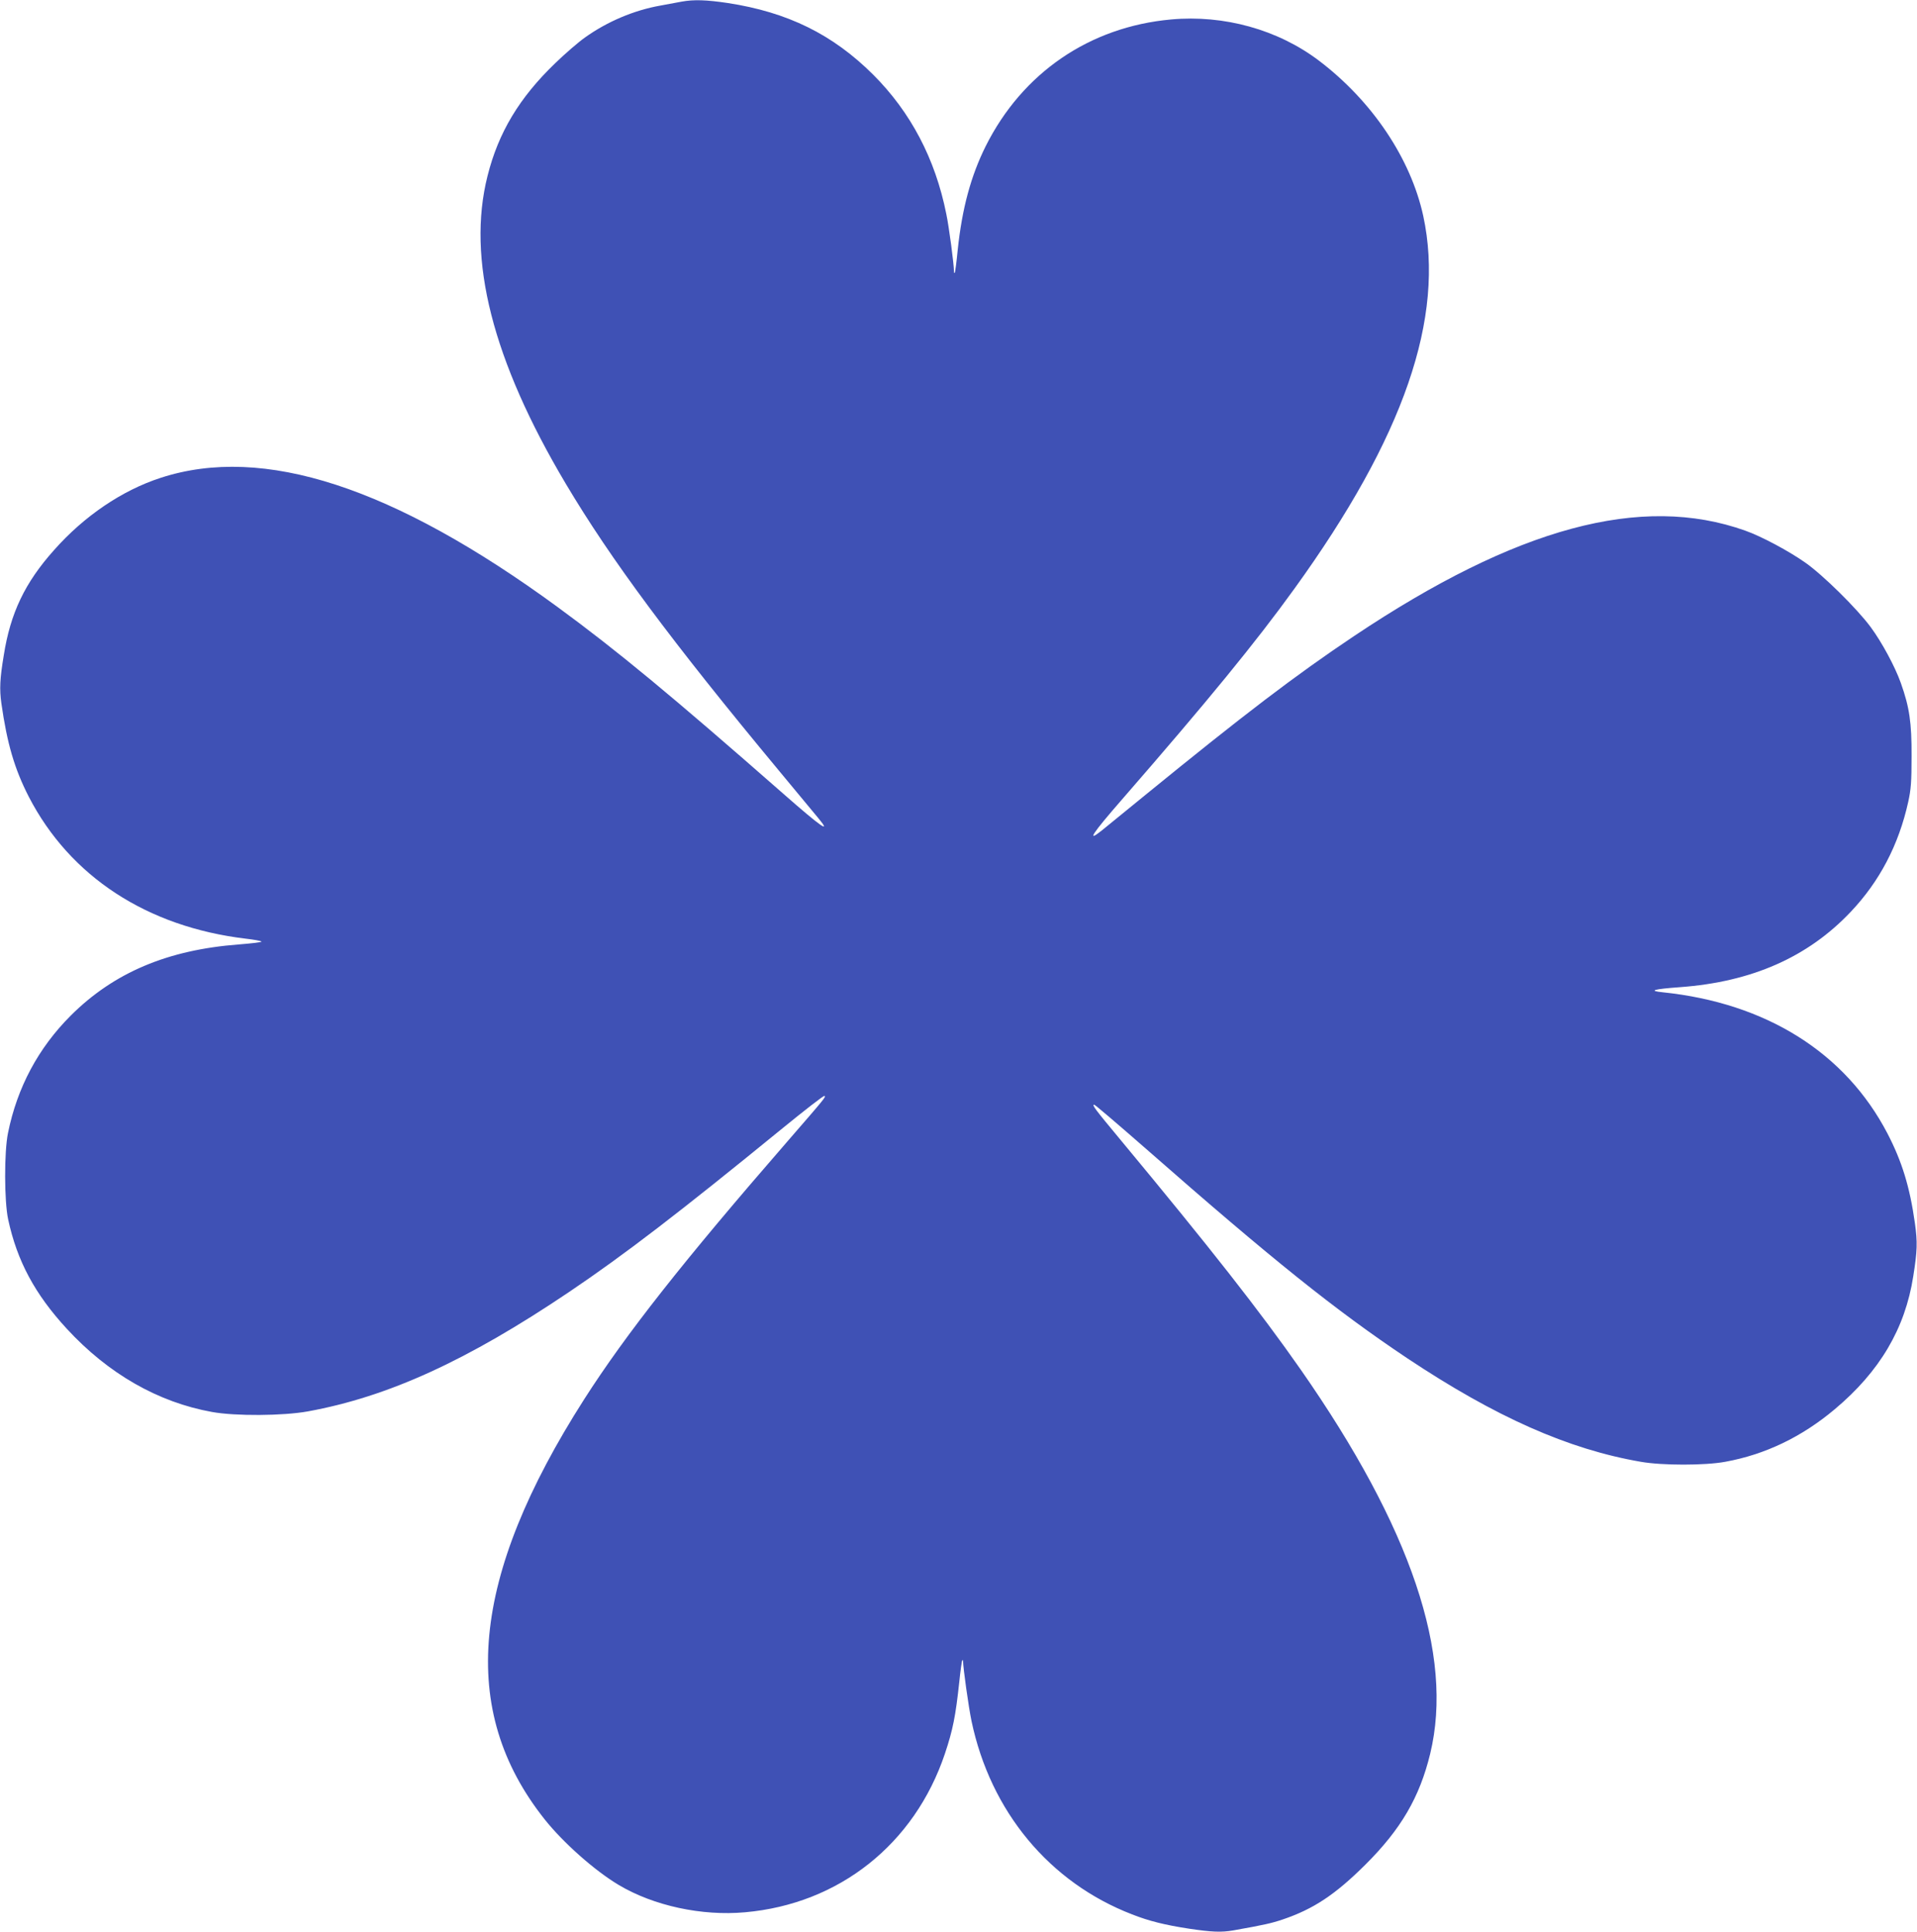 <?xml version="1.0" standalone="no"?>
<!DOCTYPE svg PUBLIC "-//W3C//DTD SVG 20010904//EN"
 "http://www.w3.org/TR/2001/REC-SVG-20010904/DTD/svg10.dtd">
<svg version="1.0" xmlns="http://www.w3.org/2000/svg"
 width="1270pt" height="1280pt" viewBox="0 0 1270 1280"
 preserveAspectRatio="xMidYMid meet">
<g transform="translate(0,1280) scale(0.1,-0.1)"
fill="#3f51b5" stroke="none">
<path d="M4515 12789 c-27 -5 -90 -17 -140 -26 -175 -31 -352 -106 -499 -211
-44 -31 -133 -108 -198 -171 -237 -228 -376 -459 -448 -746 -139 -550 32
-1222 518 -2040 299 -503 699 -1042 1412 -1901 123 -148 241 -290 262 -316 89
-107 18 -58 -232 162 -743 652 -1098 946 -1495 1237 -1090 798 -1951 1078
-2630 857 -256 -83 -507 -253 -707 -479 -193 -216 -289 -417 -333 -697 -26
-156 -29 -224 -16 -318 38 -267 87 -435 182 -620 273 -528 783 -862 1439 -940
52 -6 98 -14 102 -19 5 -4 -63 -12 -150 -19 -473 -36 -828 -187 -1113 -471
-216 -216 -355 -477 -416 -778 -26 -126 -25 -453 1 -573 59 -275 177 -495 388
-724 275 -299 606 -488 963 -552 154 -28 470 -26 635 4 532 97 1055 336 1730
791 365 246 731 527 1413 1084 147 120 272 217 278 215 13 -4 11 -7 -246 -303
-689 -793 -1068 -1274 -1345 -1707 -753 -1179 -836 -2060 -262 -2783 124 -156
333 -341 491 -435 231 -138 551 -207 837 -181 623 55 1123 452 1324 1051 53
158 71 251 95 474 8 77 17 142 20 144 3 3 5 2 5 -2 0 -45 37 -308 56 -399 126
-601 517 -1071 1064 -1282 112 -44 216 -70 379 -95 148 -22 211 -25 292 -11
202 36 252 47 326 72 204 69 348 164 549 364 235 234 359 446 429 735 158 654
-126 1496 -858 2545 -271 388 -600 807 -1196 1525 -167 201 -189 230 -172 230
6 0 160 -132 343 -292 837 -735 1257 -1071 1731 -1388 586 -390 1066 -603
1547 -686 141 -25 426 -25 560 0 264 48 506 164 725 348 298 250 466 534 520
880 27 170 29 226 11 354 -34 241 -86 409 -182 594 -279 535 -803 864 -1489
935 -98 10 -62 21 117 34 473 35 844 198 1128 498 191 201 319 444 382 730 18
82 22 131 22 303 1 222 -14 324 -71 484 -38 108 -126 271 -200 371 -90 122
-316 345 -433 427 -108 76 -290 174 -398 212 -688 245 -1514 22 -2592 -699
-387 -259 -728 -519 -1385 -1055 -132 -108 -261 -213 -287 -234 -103 -82 -62
-20 133 204 575 661 889 1045 1145 1400 726 1005 998 1796 853 2469 -83 381
-339 762 -691 1029 -272 206 -629 305 -980 273 -540 -49 -985 -354 -1228 -840
-98 -197 -156 -411 -185 -685 -8 -82 -17 -152 -20 -154 -3 -3 -5 1 -5 9 0 48
-33 297 -51 382 -73 365 -236 674 -484 922 -268 267 -566 414 -964 475 -141
21 -224 24 -306 9z"/>
</g>
</svg>
